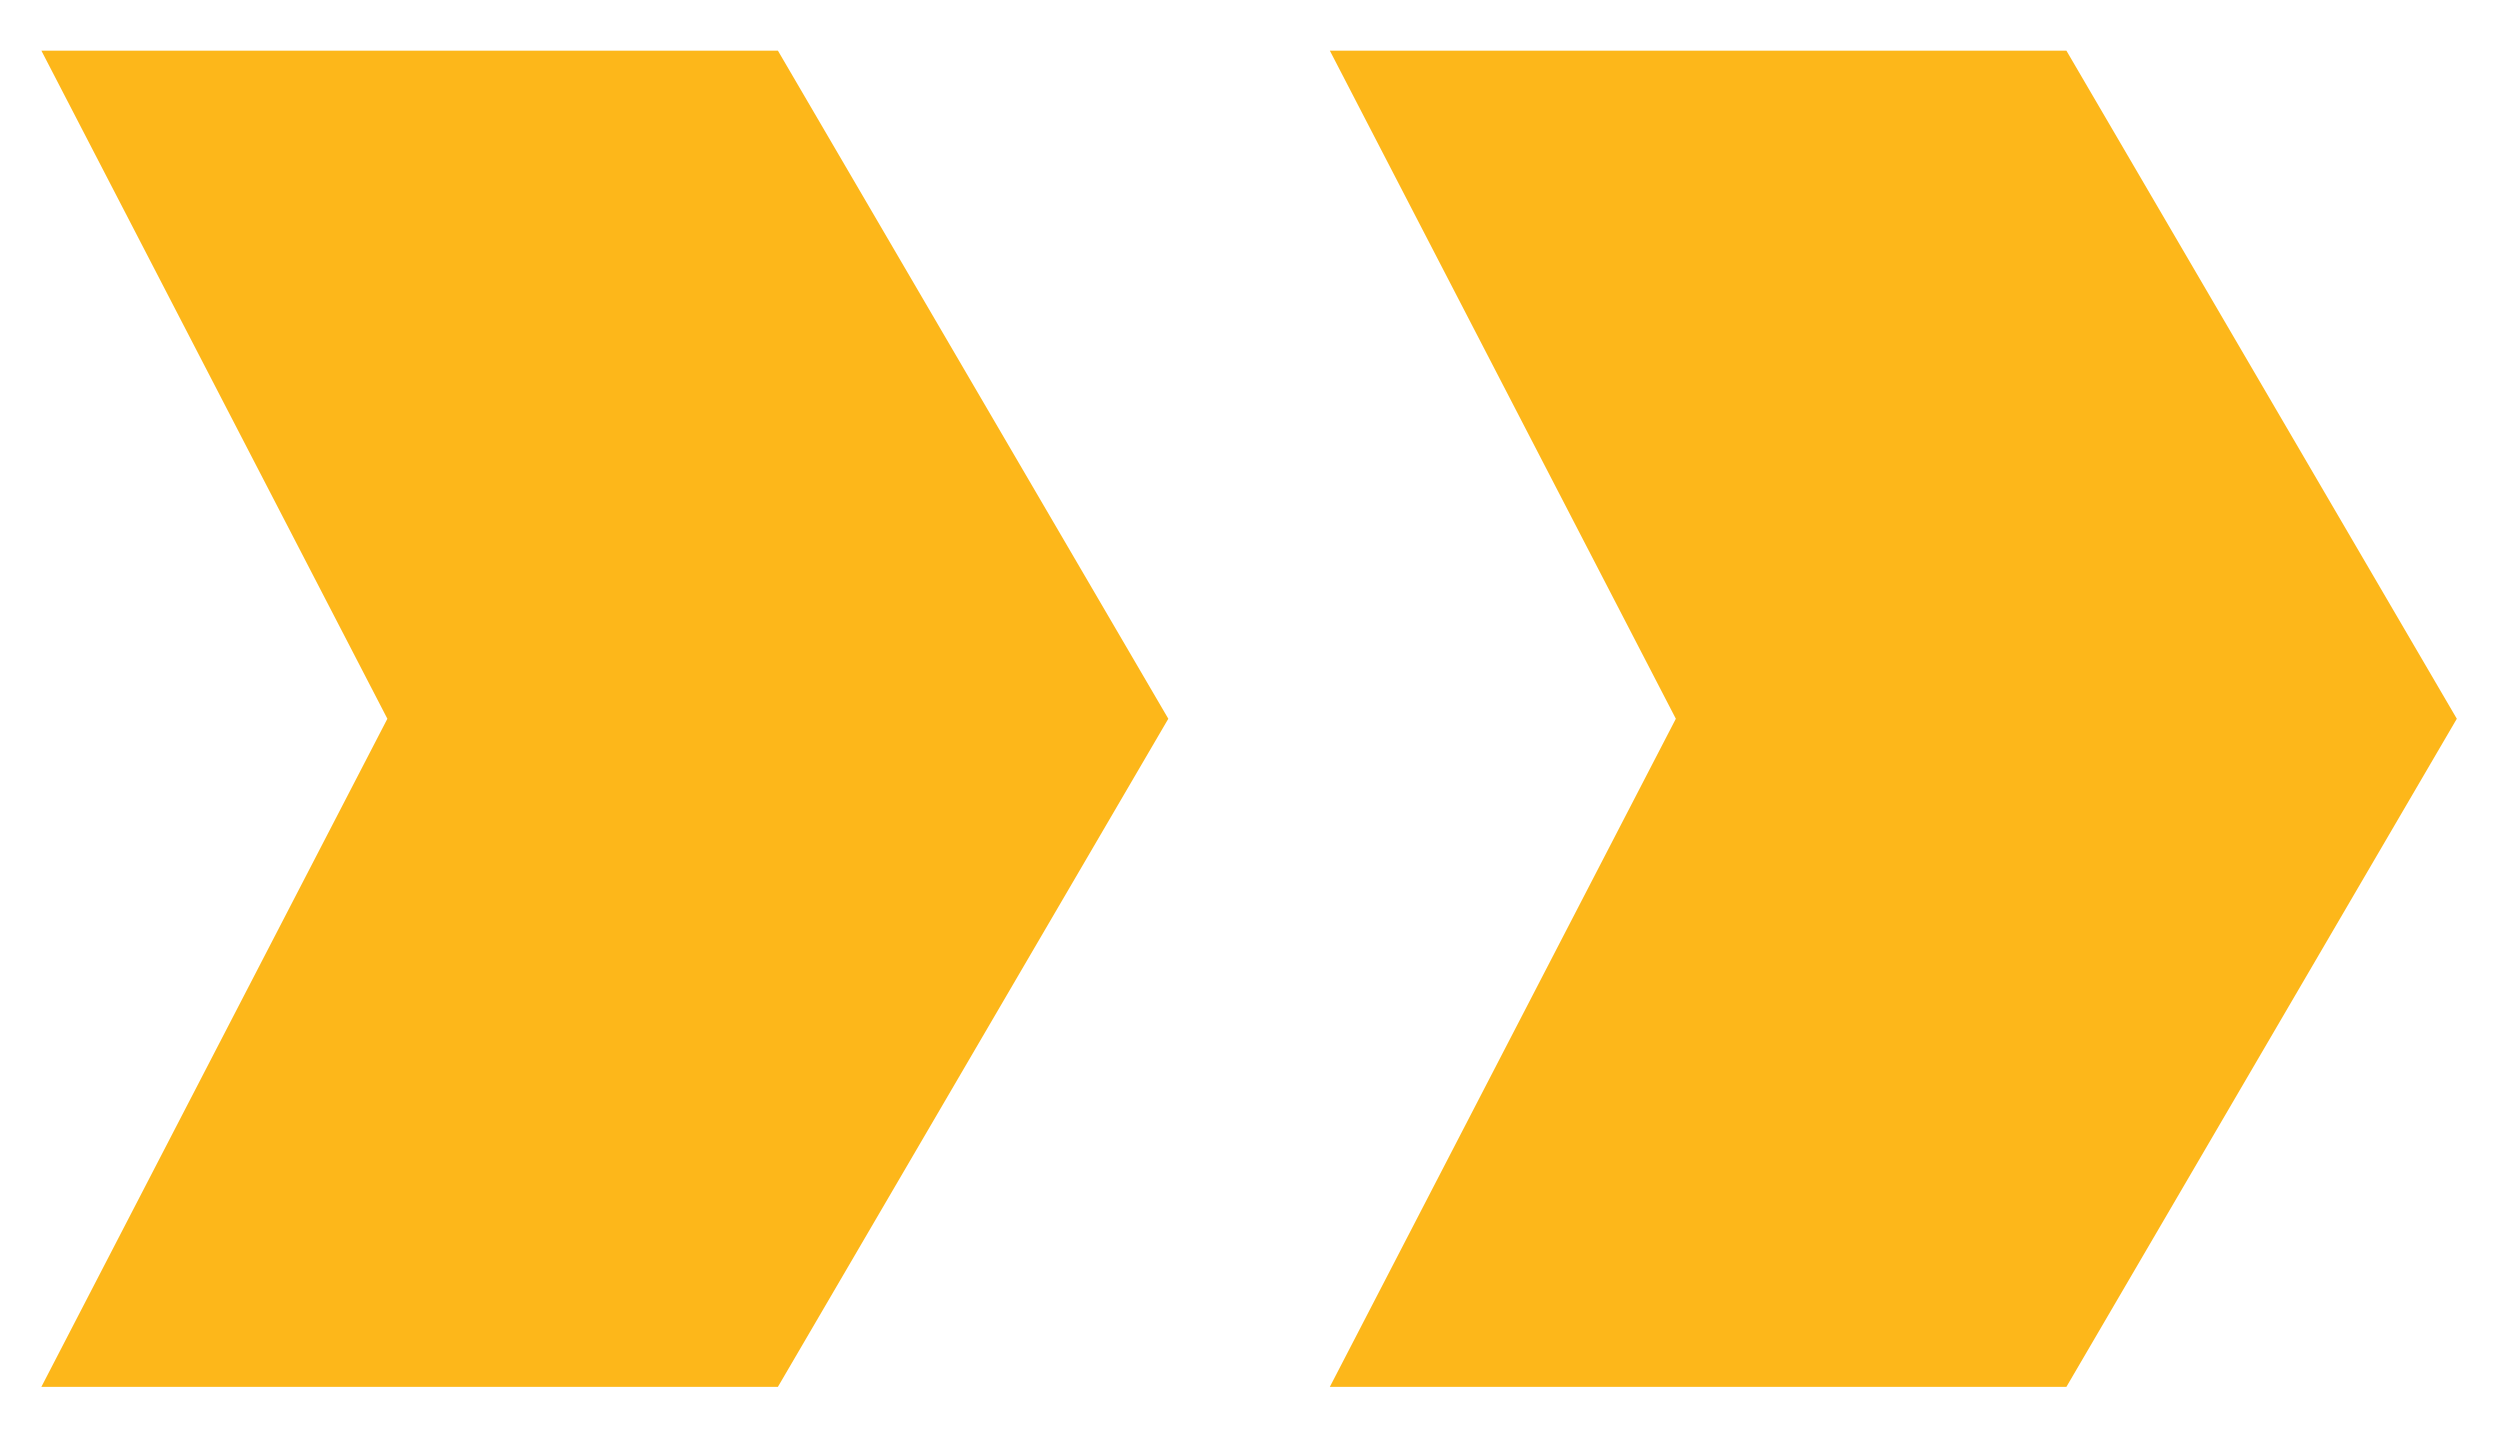 <?xml version="1.0" encoding="UTF-8"?>
<svg id="Layer_1" xmlns="http://www.w3.org/2000/svg" version="1.1" viewBox="0 0 800 459.41">
  <!-- Generator: Adobe Illustrator 29.1.0, SVG Export Plug-In . SVG Version: 2.1.0 Build 142)  -->
  <defs>
    <style>
      .st0 {
        fill: #fdb71a;
      }
    </style>
  </defs>
  <polygon class="st0" points="13.24 16.21 123.96 230 13.24 443.79 248.93 443.79 373.86 230 248.93 16.21 13.24 16.21"/>
  <polygon class="st0" points="425.55 16.21 536.27 230 425.55 443.79 661.25 443.79 786.18 230 661.25 16.21 425.55 16.21"/>
</svg>